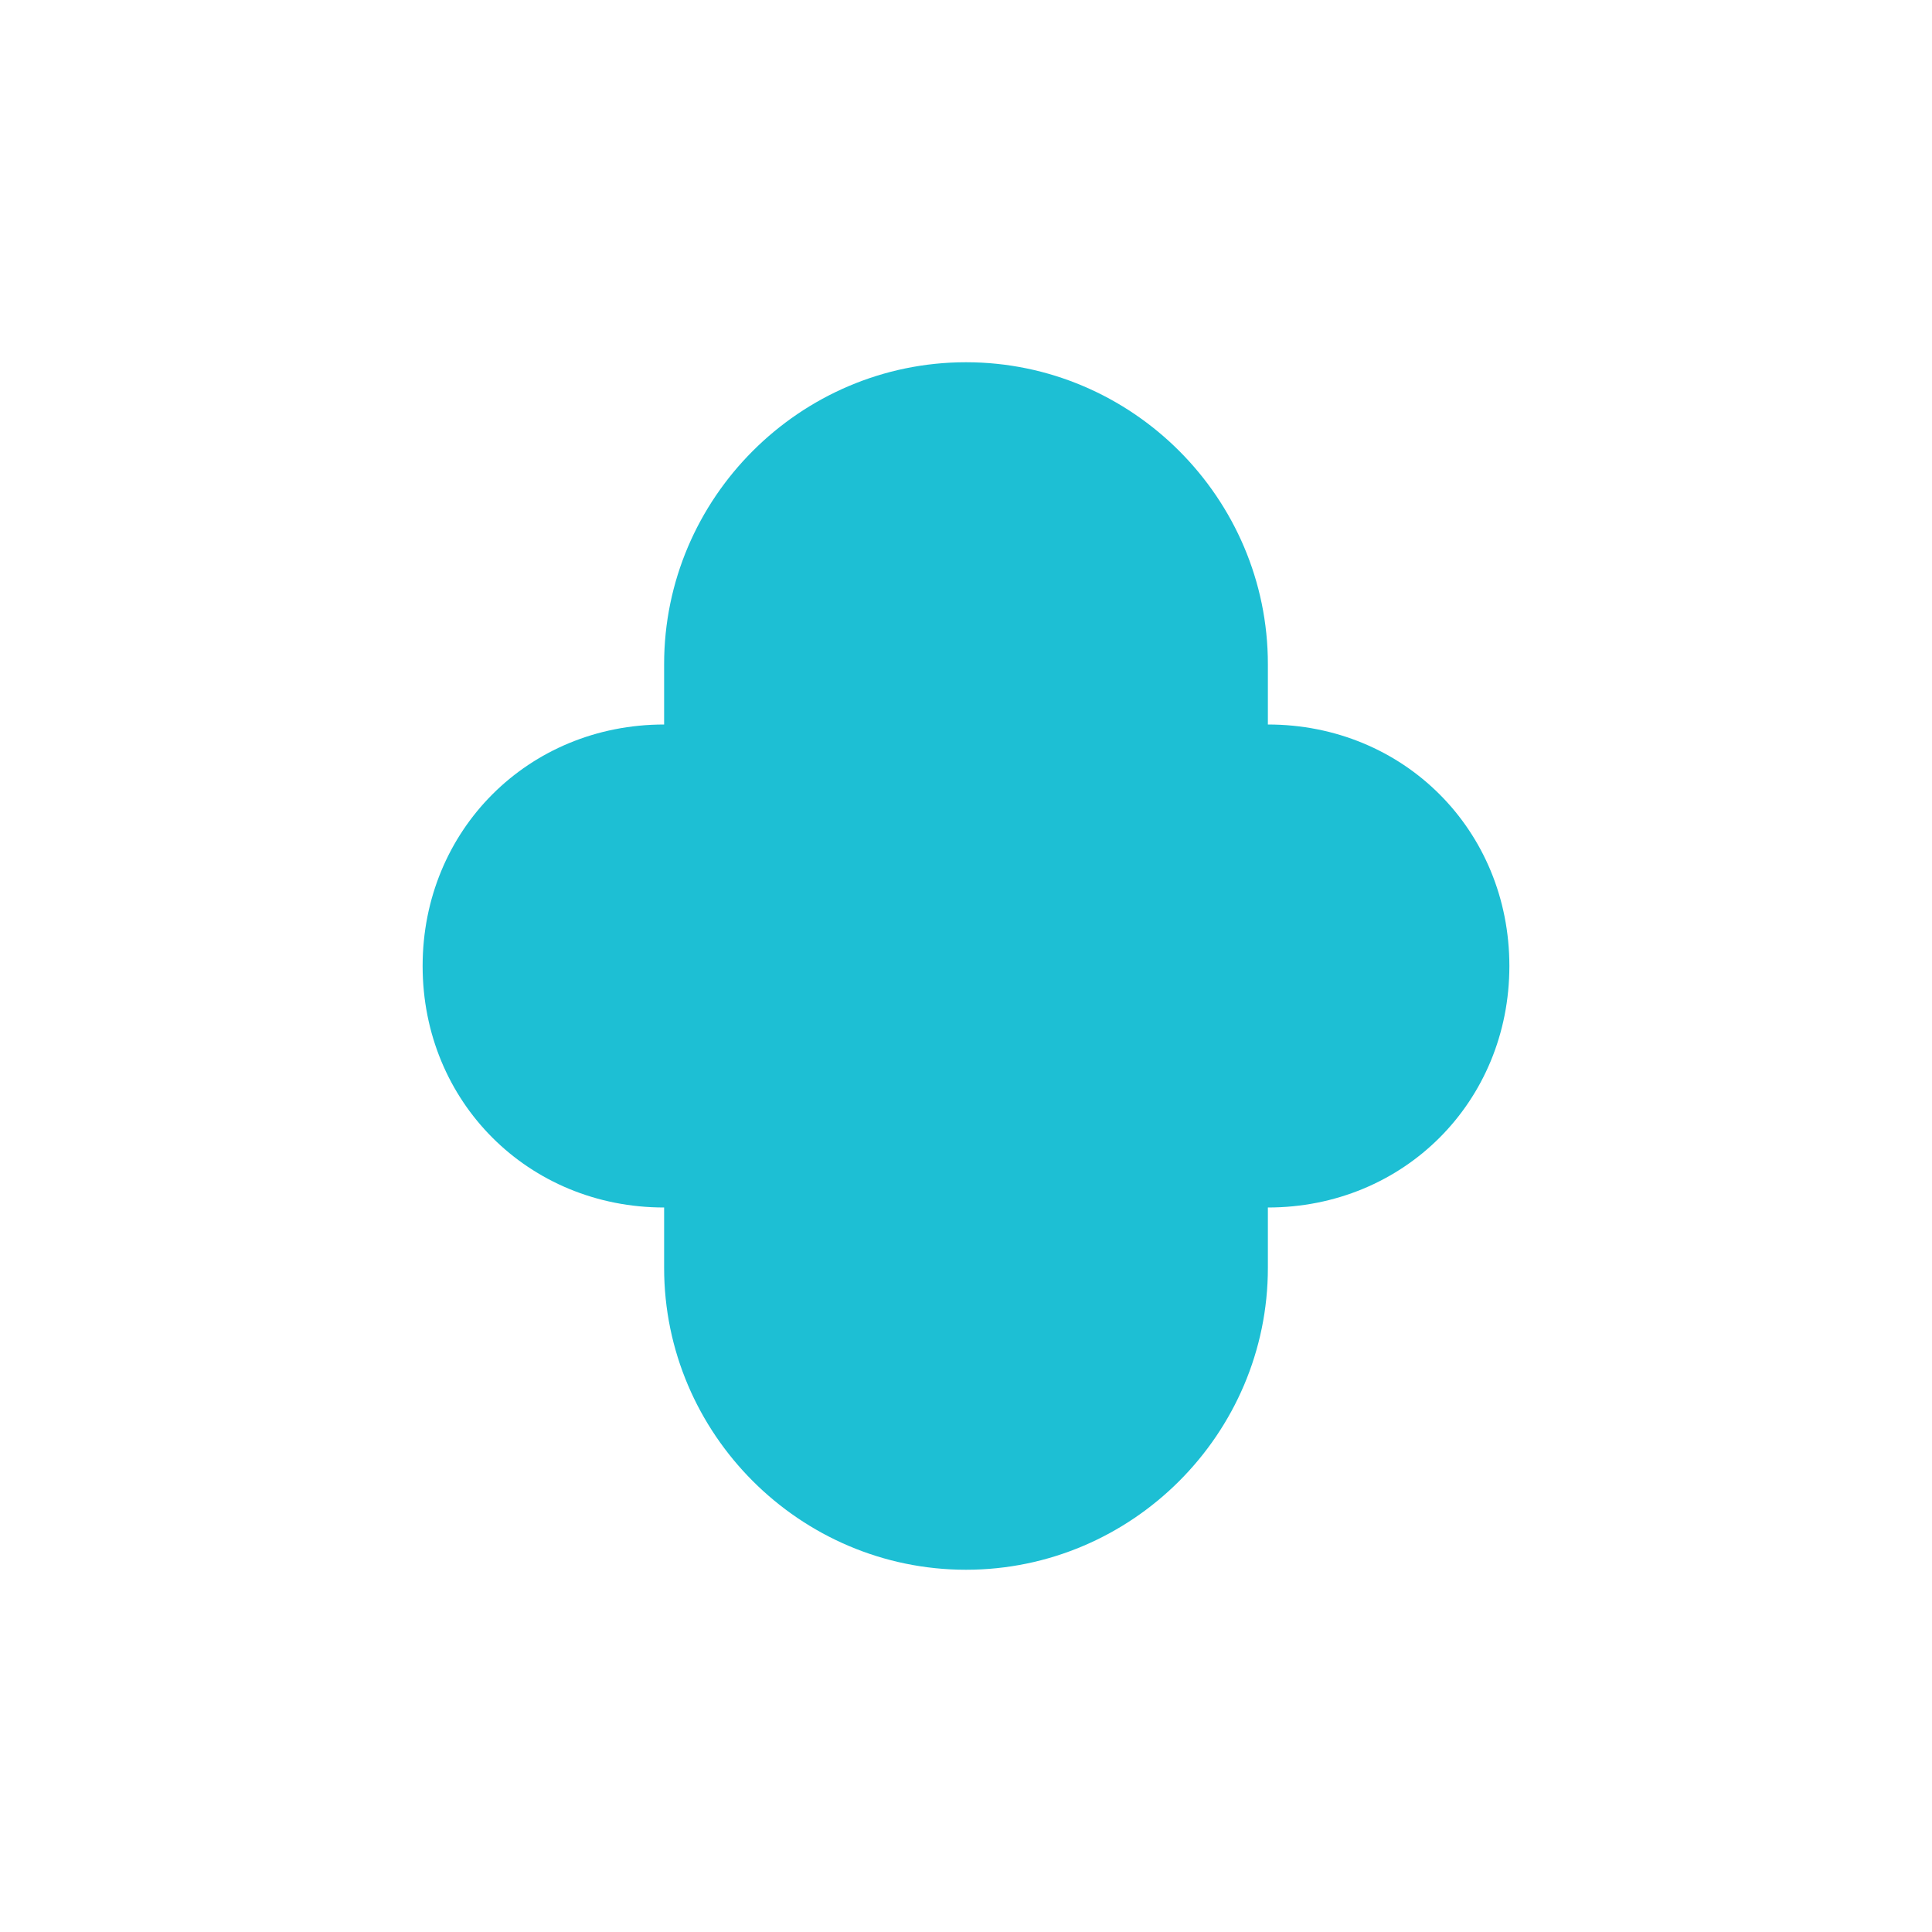 <?xml version="1.0" encoding="UTF-8"?>
<svg xmlns="http://www.w3.org/2000/svg" viewBox="0 0 256 256">
  <g fill="#1DBFD4">
    <path d="M128 48c-22 0-40 18-40 40v8c-18 0-32 14-32 32s14 32 32 32v8c0 22 18 40 40 40V48z"></path>
    <path d="M128 48c22 0 40 18 40 40v8c18 0 32 14 32 32s-14 32-32 32v8c0 22-18 40-40 40V48z"></path>
  </g>
</svg>
